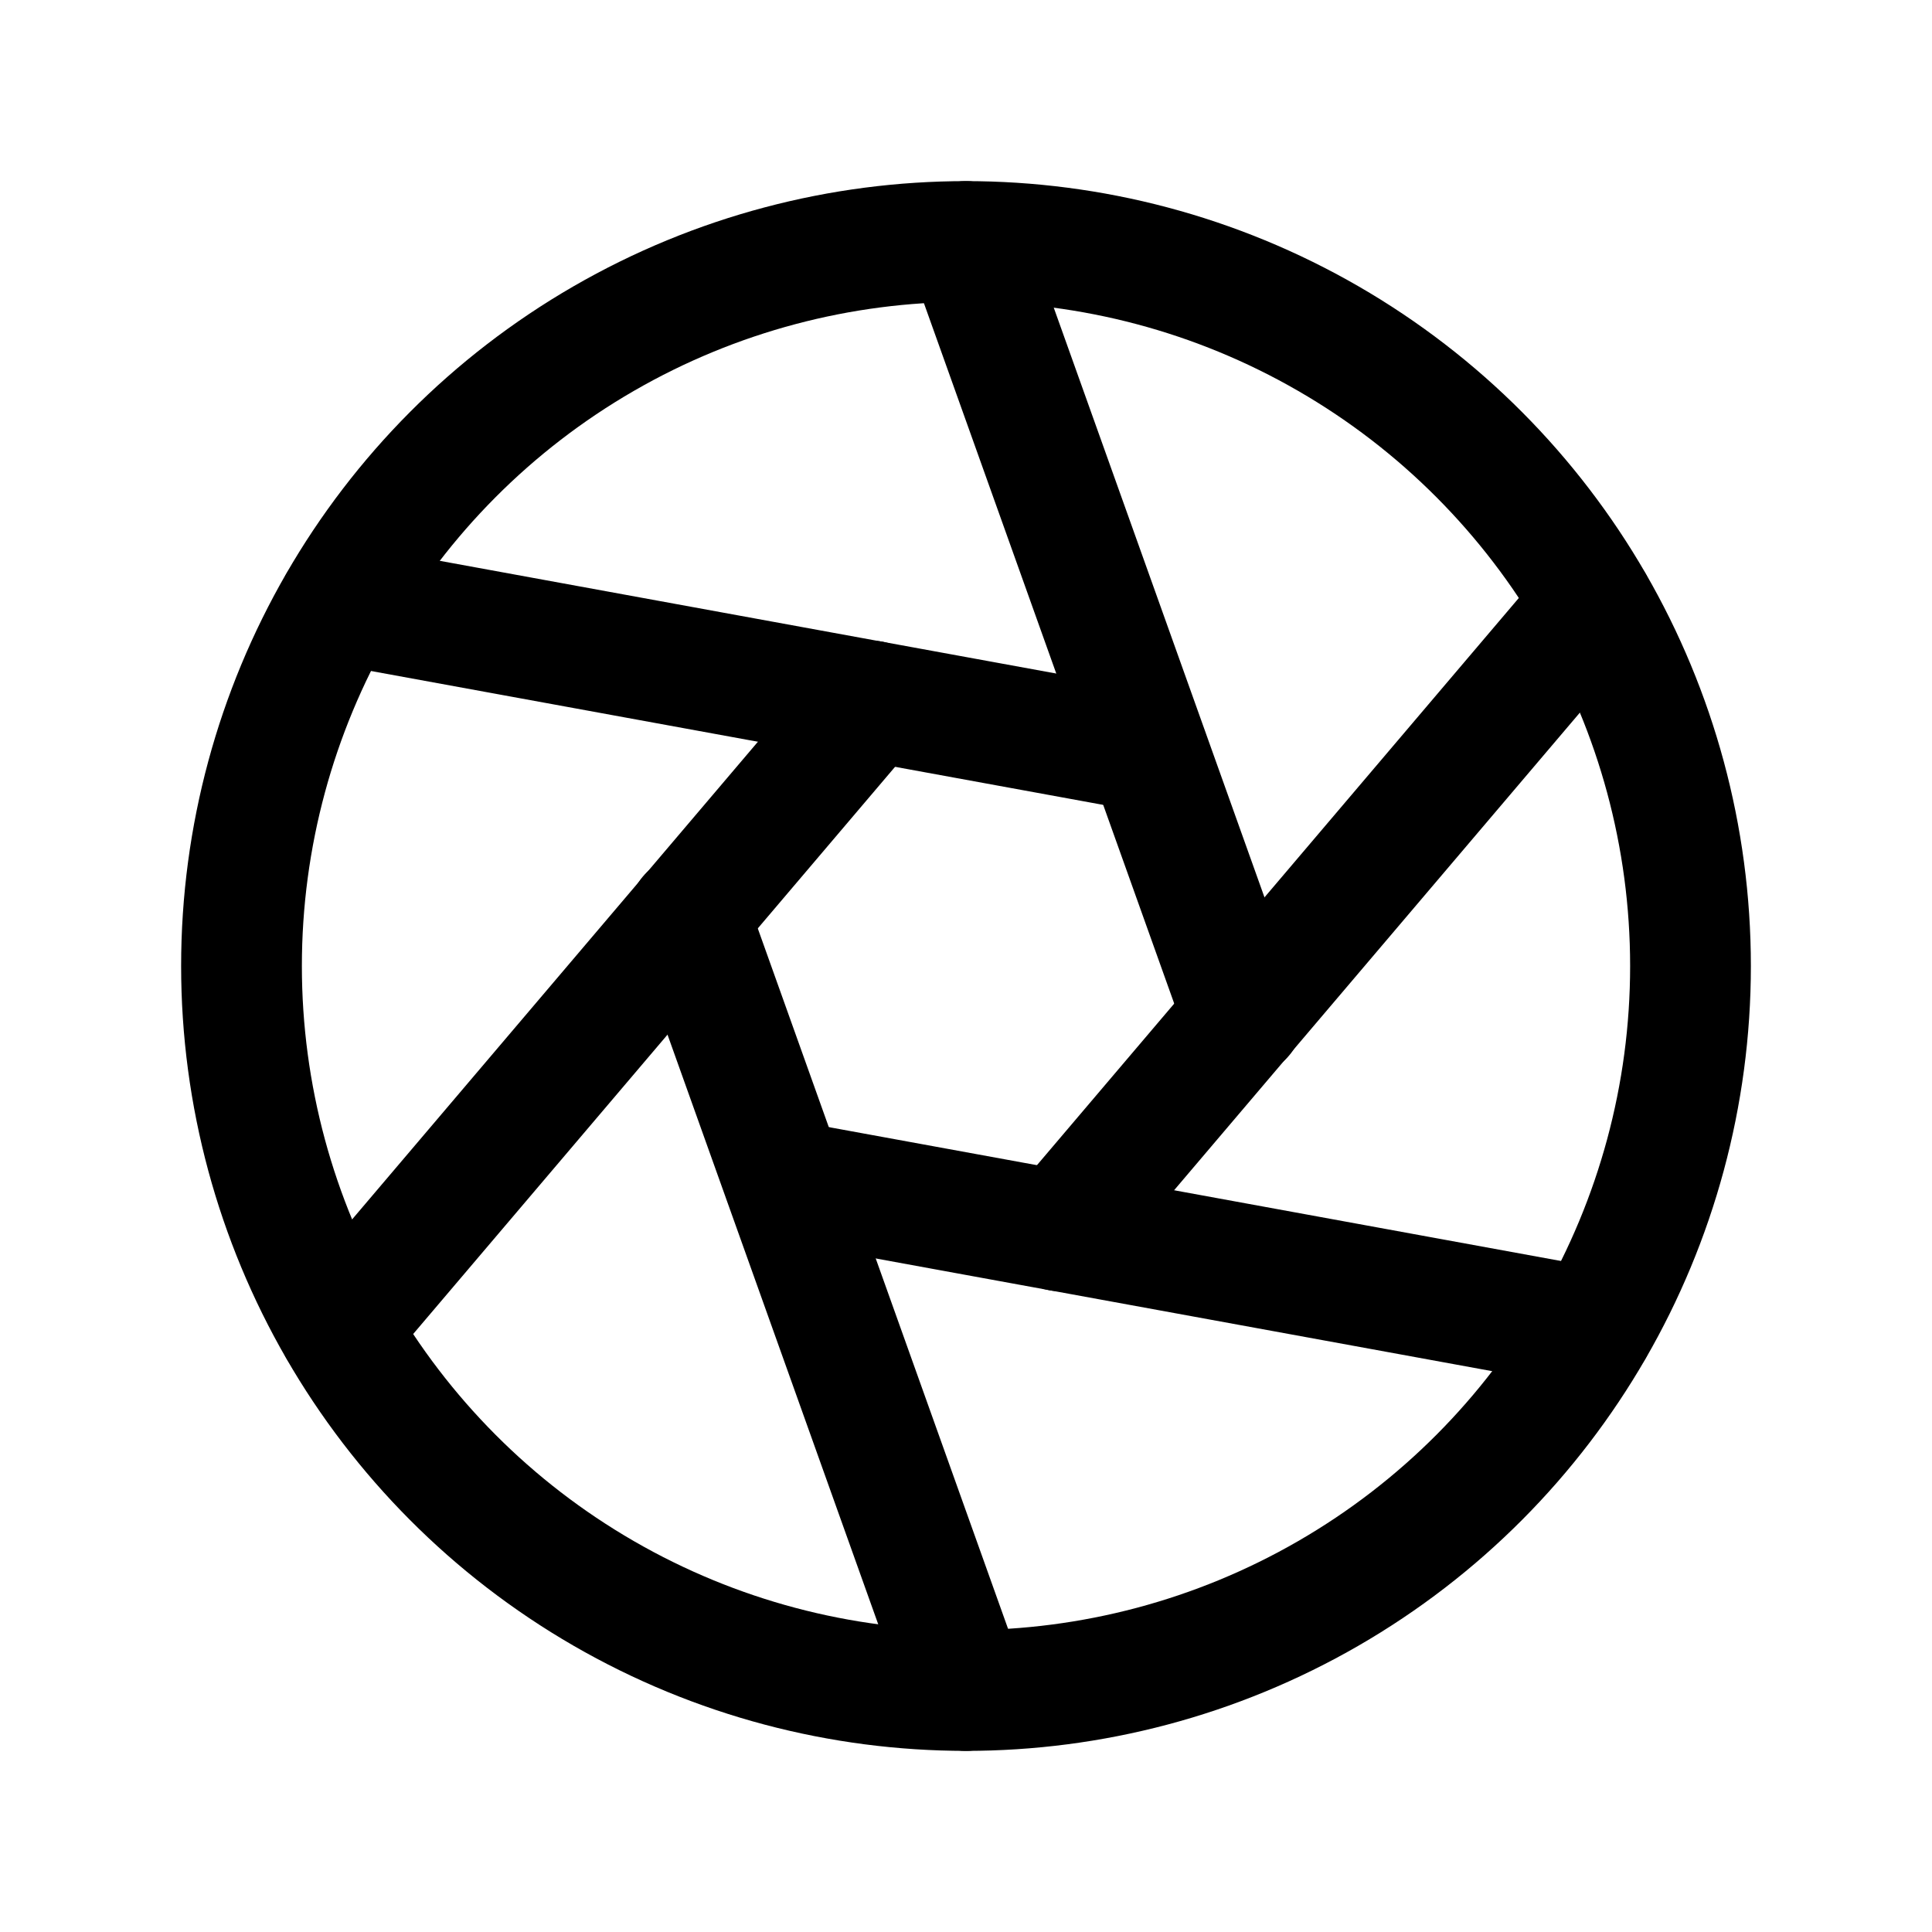 <svg xmlns="http://www.w3.org/2000/svg" viewBox="0 0 256 256"><rect width="256" height="256" fill="none"/><circle cx="128" cy="128" r="96" fill="none" stroke="#000" stroke-linecap="round" stroke-linejoin="round" stroke-width="16"/><line x1="128" y1="32" x2="164.7" y2="134.7" fill="none" stroke="#000" stroke-linecap="round" stroke-linejoin="round" stroke-width="16"/><line x1="44.9" y1="80" x2="152.1" y2="99.6" fill="none" stroke="#000" stroke-linecap="round" stroke-linejoin="round" stroke-width="16"/><line x1="44.9" y1="176" x2="115.5" y2="92.9" fill="none" stroke="#000" stroke-linecap="round" stroke-linejoin="round" stroke-width="16"/><line x1="128" y1="224" x2="91.3" y2="121.3" fill="none" stroke="#000" stroke-linecap="round" stroke-linejoin="round" stroke-width="16"/><line x1="211.1" y1="176" x2="103.9" y2="156.4" fill="none" stroke="#000" stroke-linecap="round" stroke-linejoin="round" stroke-width="16"/><line x1="211.1" y1="80" x2="140.5" y2="163.1" fill="none" stroke="#000" stroke-linecap="round" stroke-linejoin="round" stroke-width="16"/></svg>